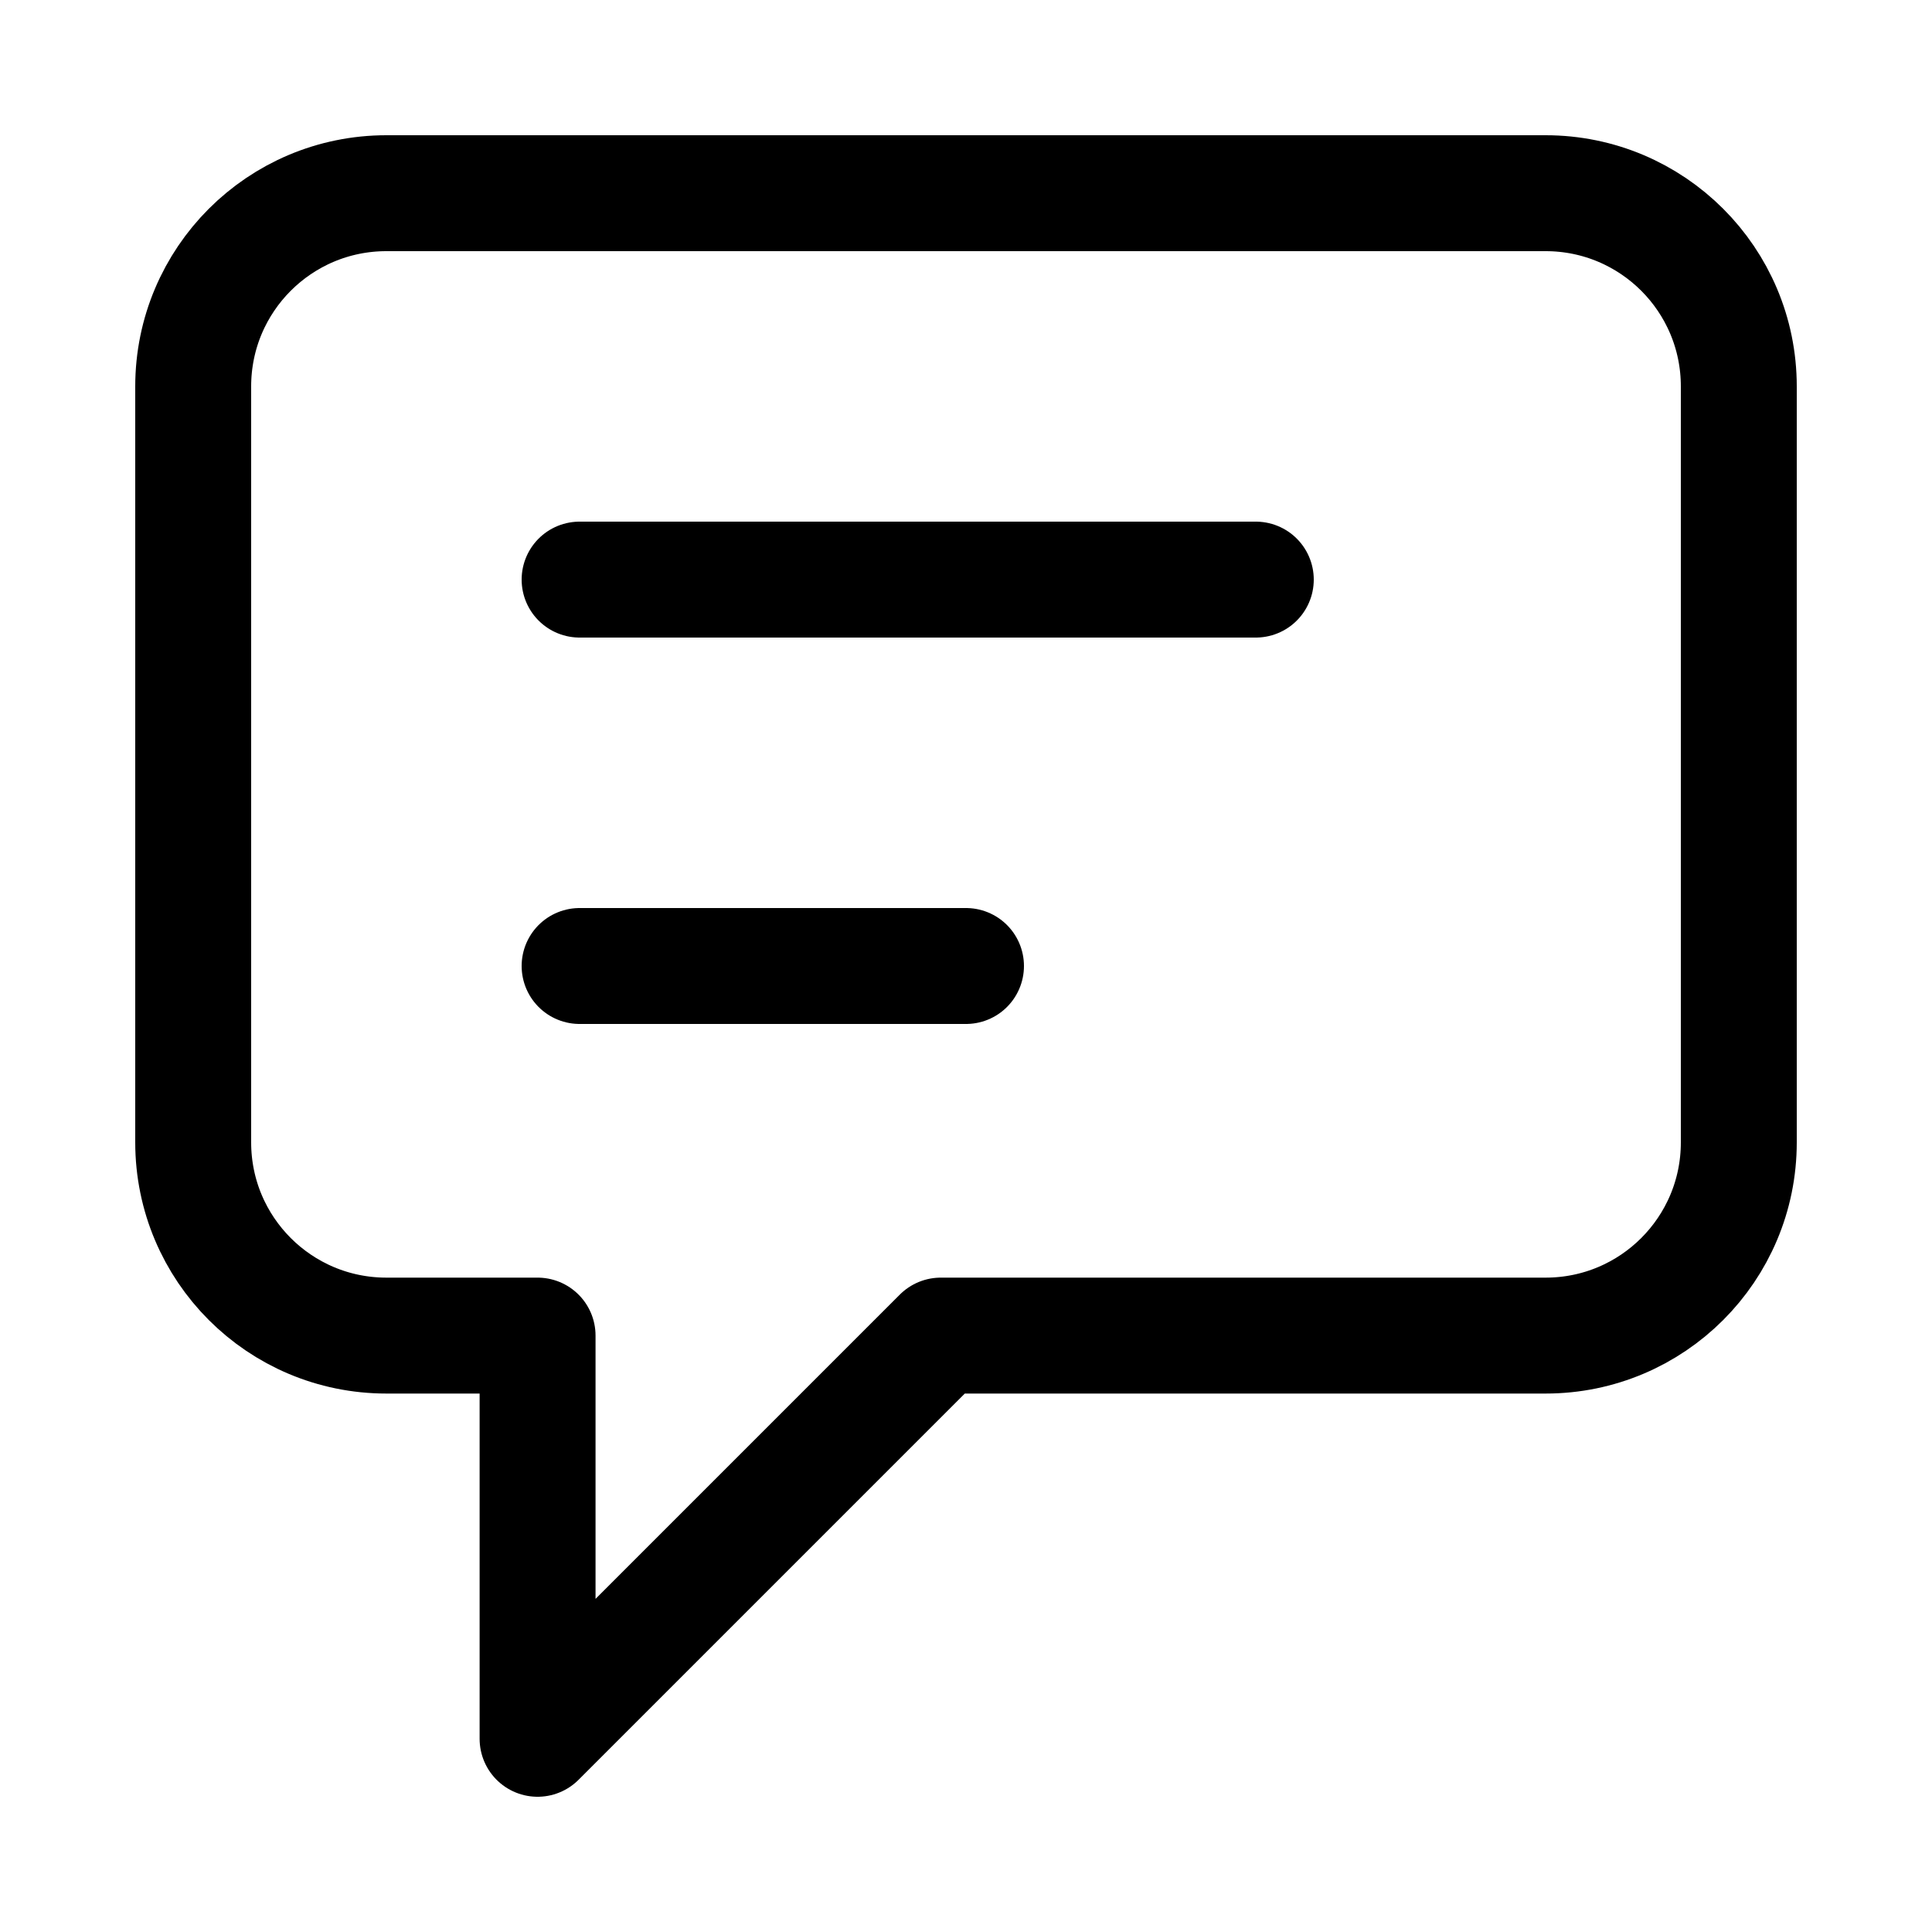 <svg width="20" height="20" viewBox="0 0 20 20" fill="none" xmlns="http://www.w3.org/2000/svg">
<path d="M6 6H13M6 10H10M9.739 13.826L5.565 18V13.826H4C2.895 13.826 2 12.931 2 11.826V4C2 2.895 2.895 2 4 2H16C17.105 2 18 2.895 18 4V11.826C18 12.931 17.105 13.826 16 13.826H9.739Z" stroke="black" stroke-width="1.2" stroke-linecap="round" stroke-linejoin="round"/>
</svg>
